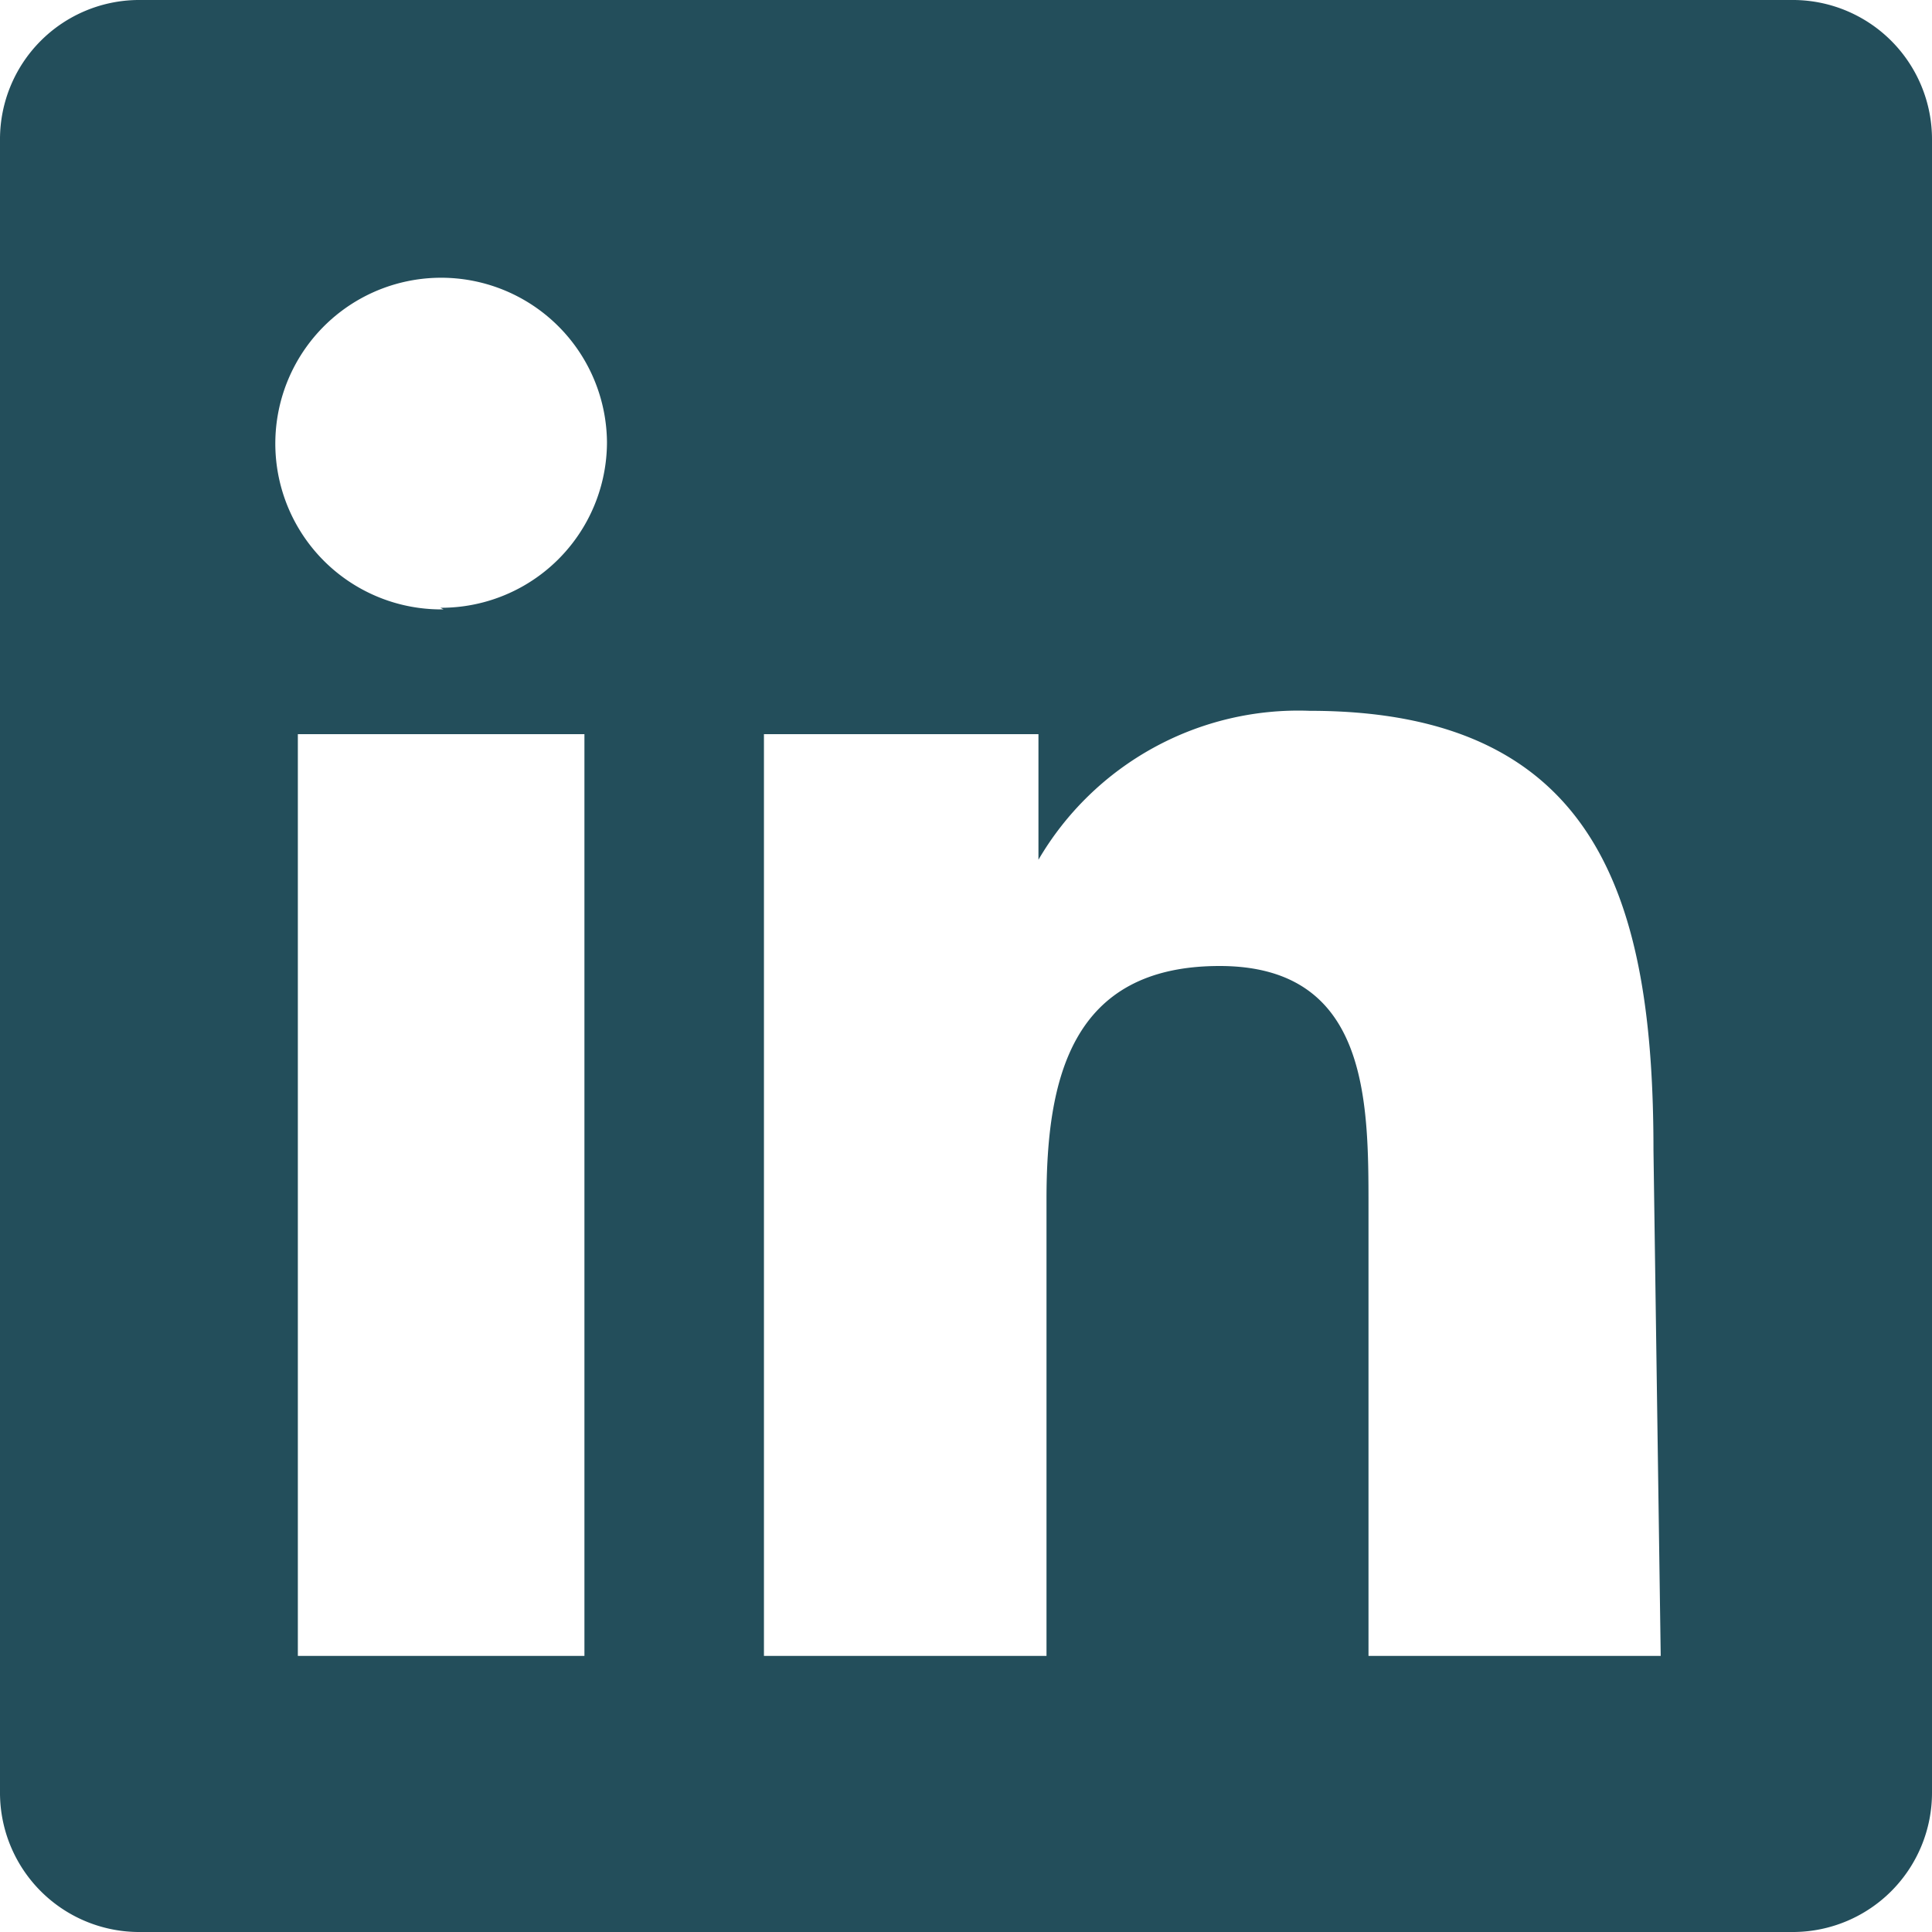 <svg xmlns="http://www.w3.org/2000/svg" viewBox="0 0 24 24"><defs><style>.cls-1{fill:#234e5b;}</style></defs><g id="Capa_2" data-name="Capa 2"><g id="Capa_1-2" data-name="Capa 1"><path class="cls-1" d="M22.29,0H1.71A1.73,1.73,0,0,0,0,1.73V22.27A1.73,1.73,0,0,0,1.71,24H22.29A1.73,1.73,0,0,0,24,22.27V1.73A1.73,1.73,0,0,0,22.29,0Zm-15,20.57H3.7V9.12H7.26V20.57Zm-1.78-13A2.06,2.06,0,1,1,7.54,5.49,2.06,2.06,0,0,1,5.47,7.55Zm15.12,13H17V15c0-1.33,0-3-1.85-3S13,13.41,13,14.9v5.67H9.49V9.12H12.9v1.56h0a3.74,3.74,0,0,1,3.37-1.85c3.6,0,4.27,2.38,4.27,5.46Z"/></g></g></svg>
